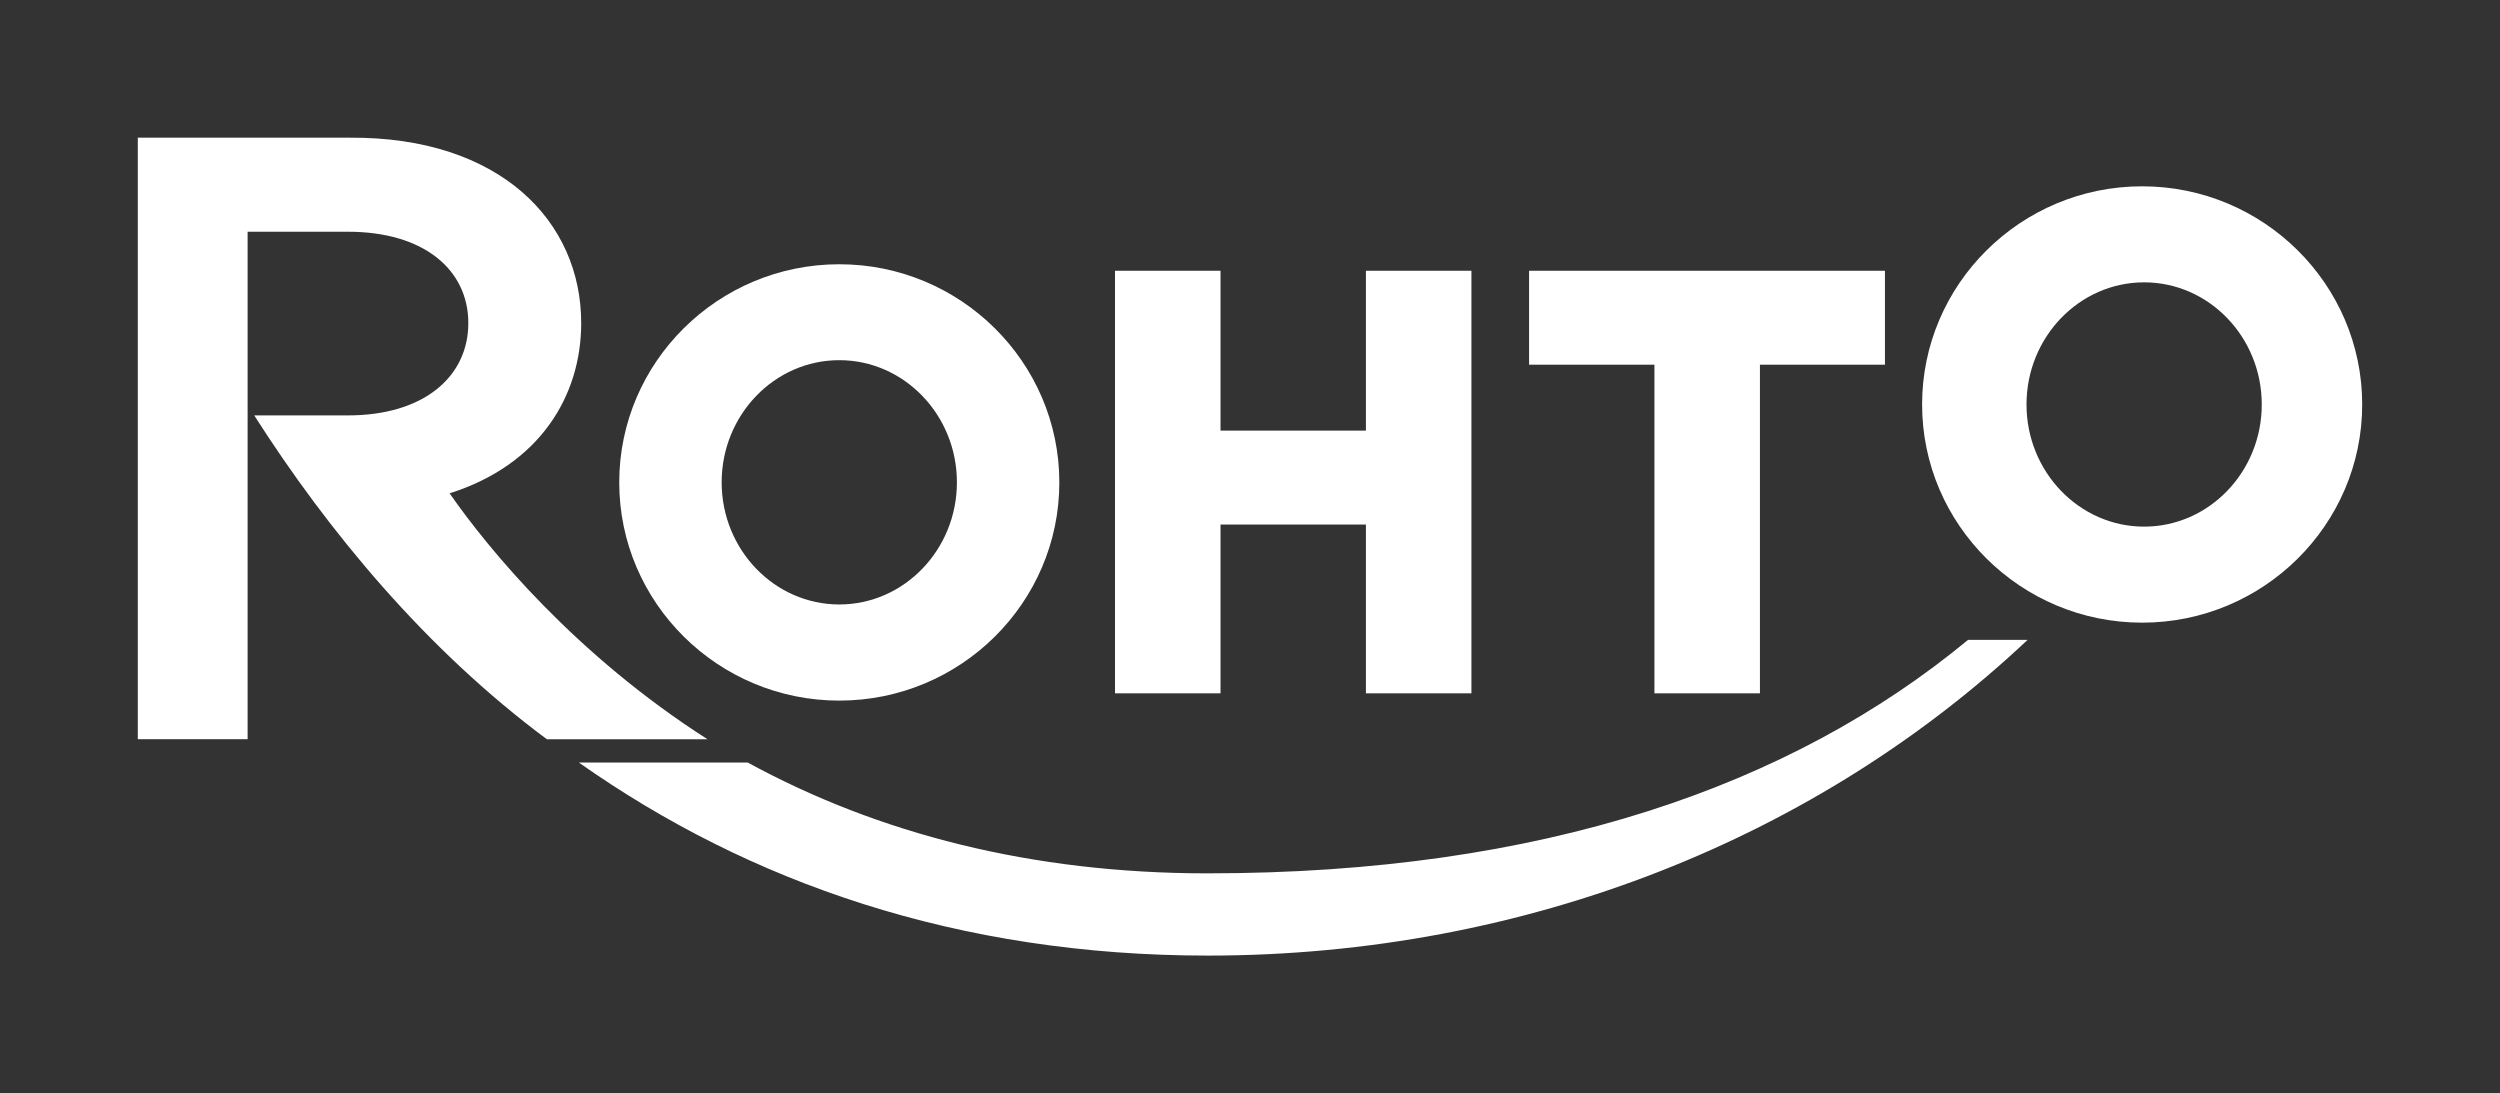<?xml version="1.0" encoding="UTF-8"?>
<svg id="_レイヤー_2" data-name="レイヤー_2" xmlns="http://www.w3.org/2000/svg" viewBox="0 0 226.77 99.18">
  <rect x="0" y="0" width="226.77" height="99.18" fill="#333333" stroke="none"/>
  <defs>
    <style>
      .cls-1 {
        fill: #fff;
      }

      .cls-2 {
        fill: none;
      }
    </style>
  </defs>
  <g id="design">
    <g>
      <rect class="cls-2" x="12.5" y="12.5" width="201.78" height="74.19"/>
      <g>
        <polygon class="cls-1" points="110.71 47.58 123.9 47.58 123.9 62.89 133.47 62.89 133.47 24.56 123.9 24.56 123.9 39.06 110.71 39.06 110.71 24.56 101.14 24.56 101.14 62.89 110.71 62.89 110.71 47.58"/>
        <polygon class="cls-1" points="150.07 62.89 159.64 62.89 159.64 33.08 170.98 33.08 170.98 24.56 138.7 24.56 138.7 33.08 150.07 33.08 150.07 62.89"/>
        <path class="cls-1" d="M76.13,63.55c11.01,0,19.96-8.88,19.96-19.79s-8.96-19.79-19.96-19.79-19.96,8.88-19.96,19.79,8.96,19.79,19.96,19.79ZM76.13,32.67c5.88,0,10.67,4.97,10.67,11.08s-4.79,11.08-10.67,11.08-10.67-4.97-10.67-11.08,4.79-11.08,10.67-11.08Z"/>
        <path class="cls-1" d="M194.31,16.9c-11.01,0-19.96,8.88-19.96,19.79s8.96,19.79,19.96,19.79,19.96-8.88,19.96-19.79-8.96-19.79-19.96-19.79ZM194.49,47.77c-5.88,0-10.67-4.97-10.67-11.08s4.79-11.08,10.67-11.08,10.67,4.97,10.67,11.08-4.79,11.08-10.67,11.08Z"/>
        <path class="cls-1" d="M109.53,79.22c-15.94,0-29.88-3.6-41.7-10.05h-15.32c15.48,10.91,34.42,17.51,57.04,17.51,29.16,0,55.51-10.87,74.37-28.64h-5.4c-16.07,13.29-38.64,21.18-68.99,21.18Z"/>
        <path class="cls-1" d="M40.78,44.75c8.12-2.57,11.94-8.77,11.94-15.45,0-9.22-7.35-16.89-20.97-16.81H12.5v54.56h9.96V21.02h9.11c6.87,0,10.91,3.44,10.91,8.29s-4.03,8.37-10.91,8.37h-8.51c6.71,10.52,15.6,21.25,26.55,29.38h14.57c-11.94-7.63-19.82-17.17-23.39-22.3Z"/>
      </g>
      <rect class="cls-2" width="226.77" height="99.18"/>
    </g>
  </g>
</svg>